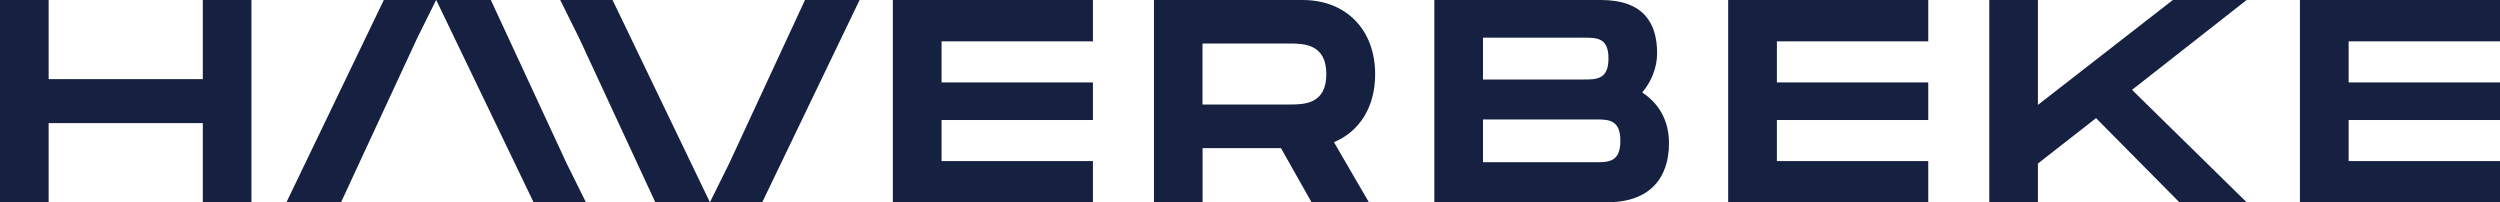 <svg width="445" height="36" viewBox="0 0 445 36" fill="none" xmlns="http://www.w3.org/2000/svg">
<g clip-path="url(#clip0_501_5850)">
<path d="M44.757 0V36H36.1V21.915H8.657V36H0V0H8.657V14.085H36.1V0H44.757Z" fill="#162141"/>
<path d="M129.762 29.158L143.287 0H153.009L135.679 36H126.365" fill="#162141"/>
<path d="M167.599 7.361V14.671H194.541V21.363H167.599V28.673H194.541V36.033H158.926V0H194.541V7.361H167.599Z" fill="#162141"/>
<path d="M237.435 25.294L243.65 35.983H233.443L228.011 26.364H214.062V35.983H205.405V0H231.877C239.532 0 244.777 5.203 244.777 13.216C244.777 19.071 241.99 23.403 237.466 25.294H237.435ZM214.047 18.602H229.451C232.05 18.602 236.088 18.602 236.088 13.199C236.088 7.796 232.05 7.745 229.451 7.745H214.047V18.602Z" fill="#162141"/>
<path d="M297.079 25.511C297.079 31.584 293.76 36 286.105 36H255.312V0H284.962C292.617 0 294.965 4.165 294.965 9.468C294.965 11.994 293.995 14.454 292.32 16.461C295.216 18.368 297.079 21.346 297.079 25.511ZM263.969 14.152H281.878C284.179 14.152 286.308 14.152 286.308 10.405C286.308 6.658 284.195 6.708 281.831 6.708H263.969V14.169V14.152ZM288.422 25.059C288.422 21.262 286.308 21.262 283.991 21.262H263.969V28.874H283.991C286.308 28.874 288.422 28.874 288.422 25.076V25.059Z" fill="#162141"/>
<path d="M316.287 7.361V14.671H343.229V21.363H316.287V28.673H343.229V36.033H307.615V0H343.229V7.361H316.287Z" fill="#162141"/>
<path d="M379.501 15.993L399.899 36H387.923L373.098 21.028L362.75 29.108V36H354.093V0H362.75V18.669L386.765 0H399.899L379.501 15.993Z" fill="#162141"/>
<path d="M418.058 7.361V14.671H445V21.363H418.058V28.673H445V36.033H409.386V0H445V7.361H418.058Z" fill="#162141"/>
<path d="M99.72 0H109.035L126.364 36H116.643L103.117 6.842" fill="#162141"/>
<path d="M74.234 6.842L60.709 36H50.987L68.317 0H77.632" fill="#162141"/>
<path d="M104.292 36H94.977L77.647 0H87.369L100.895 29.158" fill="#162141"/>
</g>
<defs>
<clipPath id="clip0_501_5850">
<rect width="445" height="36" fill="white"/>
</clipPath>
</defs>
</svg>
